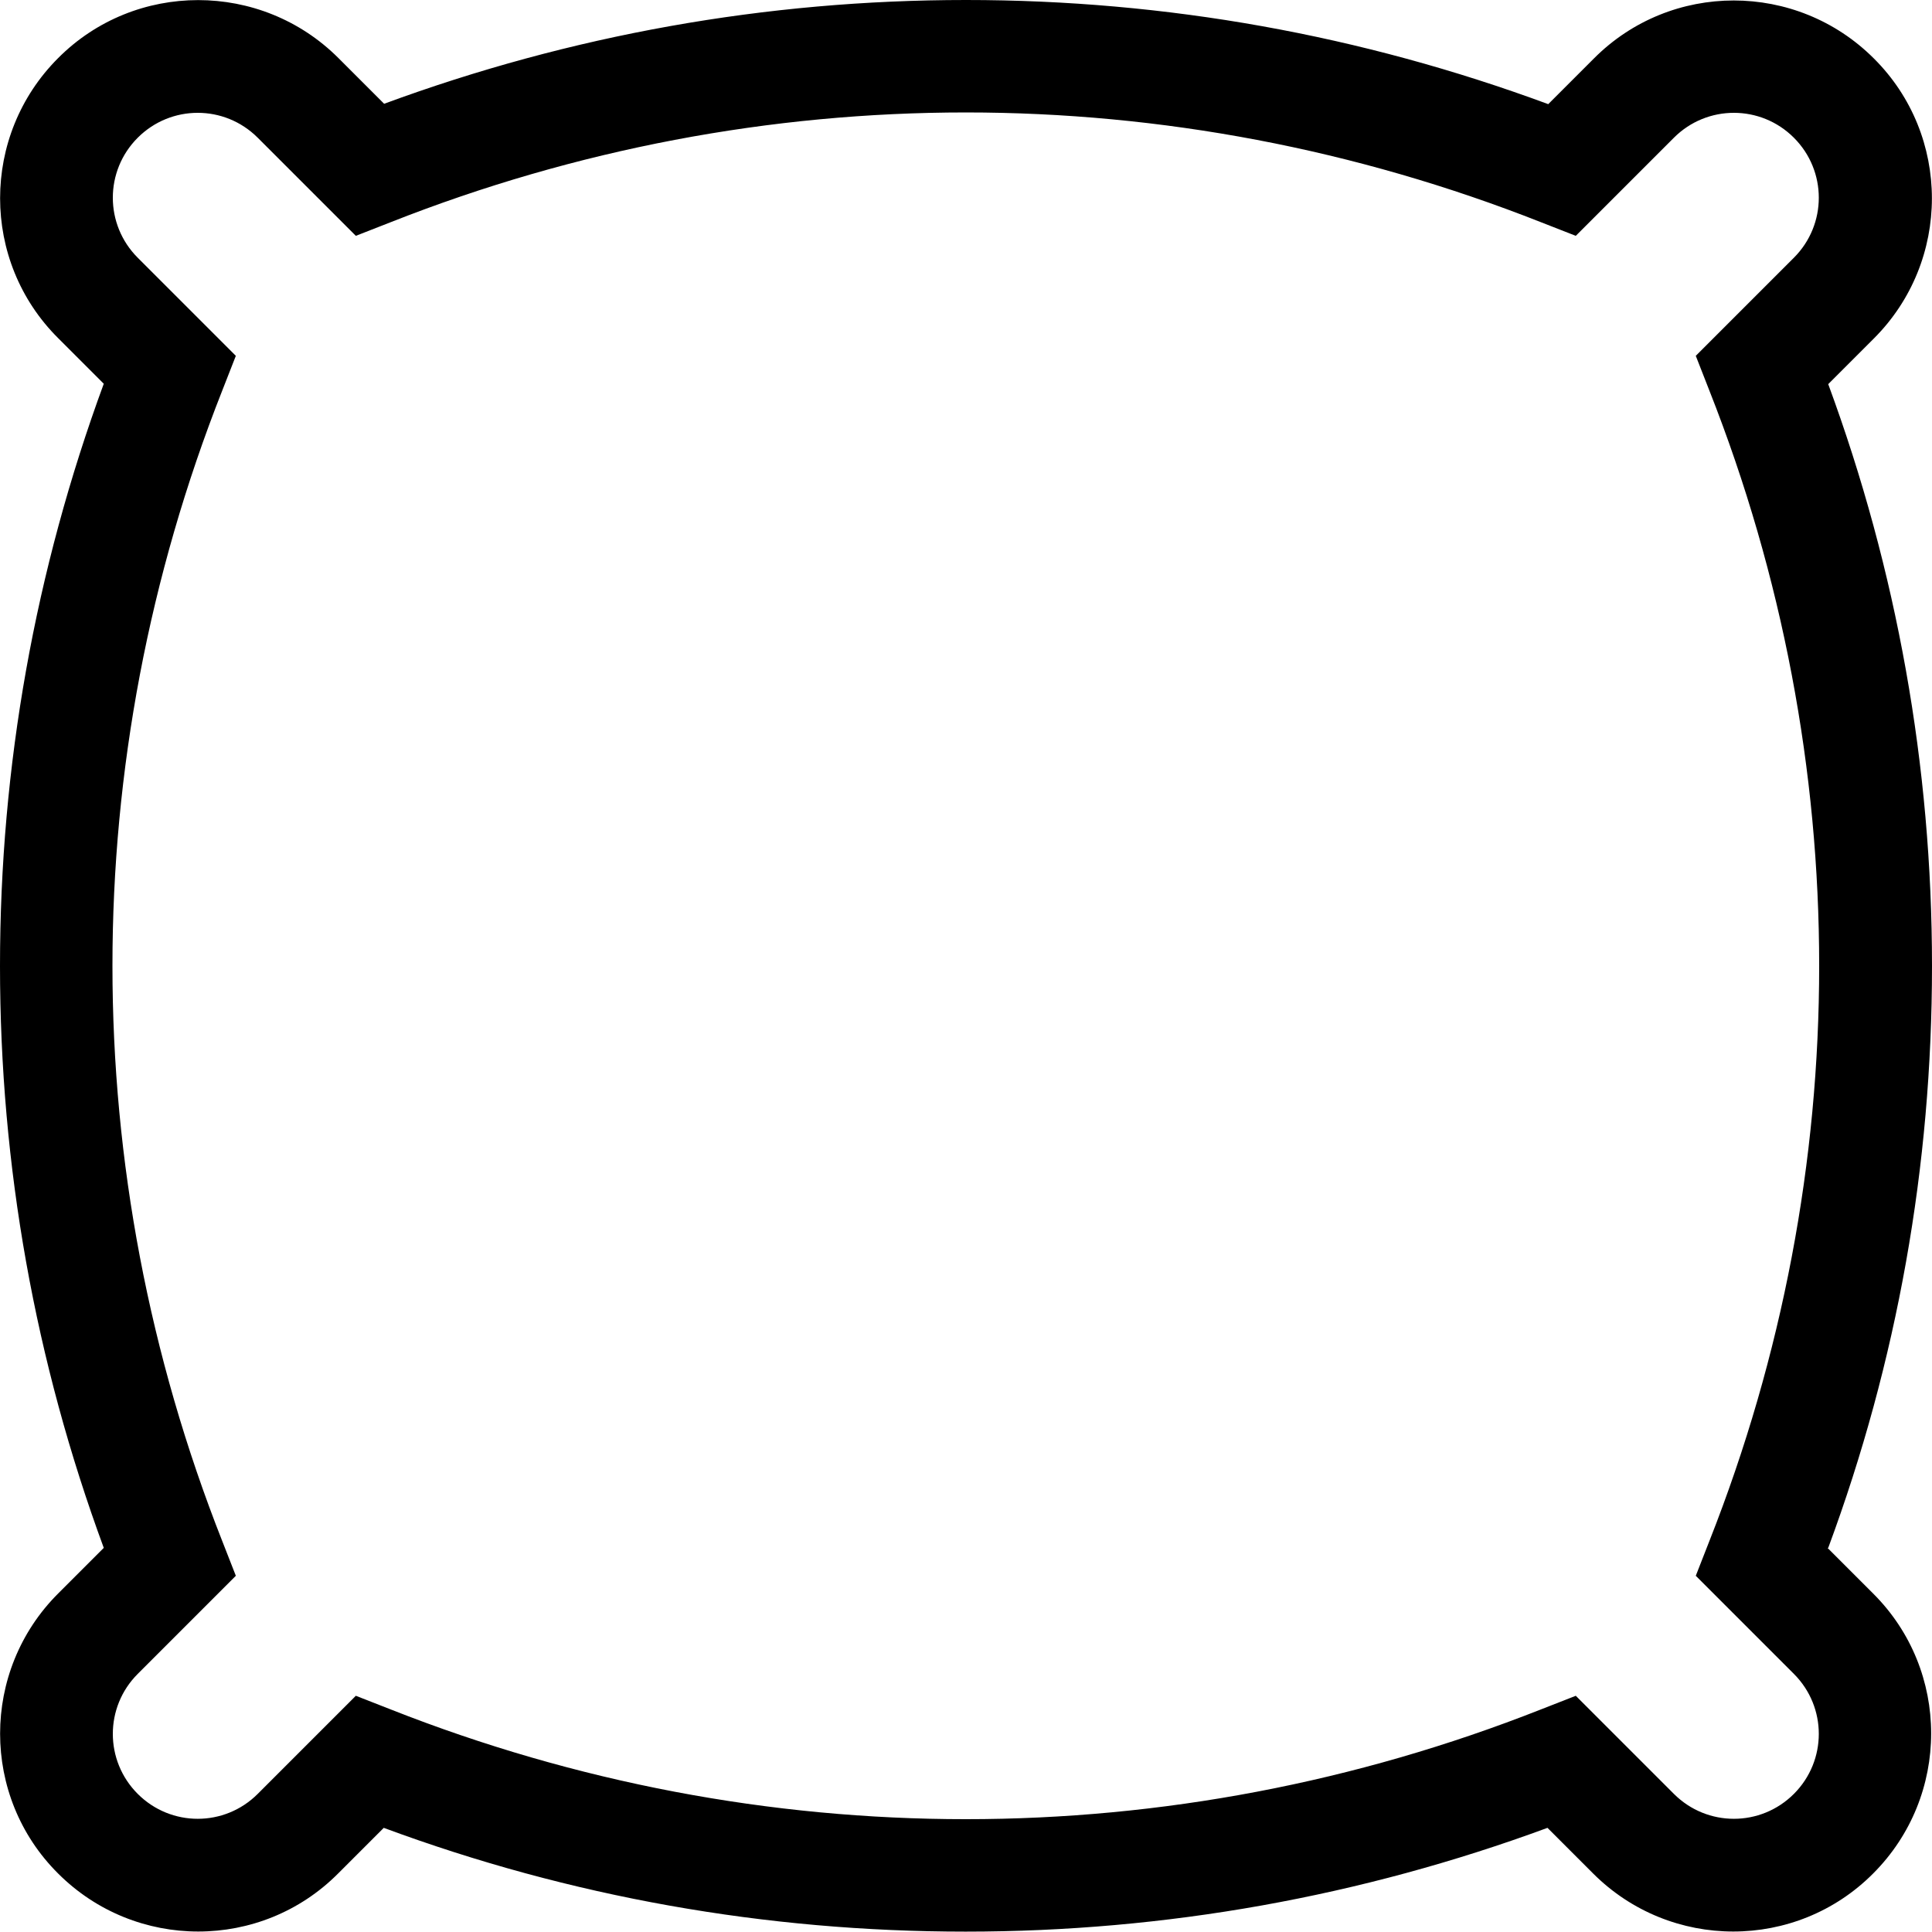 <?xml version="1.0" encoding="UTF-8"?> <svg xmlns="http://www.w3.org/2000/svg" id="Capa_1" version="1.1" viewBox="0 0 512 512"><path d="M484.5,410.2c18.3-49.4,27.5-101.2,27.5-154.2s-9.3-104.8-27.5-154.2l12.1-12.1c20.5-20.5,20.5-53.8,0-74.2-20.5-20.5-53.8-20.5-74.2,0l-12.1,12.1C360.8,9.3,309,0,256,0s-104.8,9.3-154.2,27.5l-12.1-12.1C69.2-5.1,35.8-5.1,15.4,15.4c-20.5,20.5-20.5,53.8,0,74.2l12.1,12.1C9.3,151.2,0,203,0,256s9.3,104.8,27.5,154.2l-12.1,12.1c-20.5,20.5-20.5,53.8,0,74.2,20.5,20.5,53.8,20.5,74.2,0l12.1-12.1c49.4,18.3,101.2,27.5,154.2,27.5s104.8-9.3,154.2-27.5l12.1,12.1c20.5,20.5,53.8,20.5,74.2,0,20.5-20.5,20.5-53.8,0-74.2l-12.1-12.1ZM475.4,443.6c8.8,8.8,8.8,23,0,31.8-8.8,8.8-23,8.8-31.8,0l-26-26-9.2,3.6c-98.3,38.8-206.6,38.8-304.9,0l-9.2-3.6-26,26c-8.8,8.8-23,8.8-31.8,0s-8.8-23,0-31.8l26-26-3.6-9.2c-38.8-98.3-38.8-206.6,0-304.9l3.6-9.2-26-26c-8.8-8.8-8.8-23,0-31.8,8.8-8.8,23-8.8,31.8,0l26,26,9.2-3.6c98.3-38.8,206.6-38.8,304.9,0l9.2,3.6,26-26c8.8-8.8,23-8.8,31.8,0,8.8,8.8,8.8,23,0,31.8l-26,26,3.6,9.2c38.8,98.3,38.8,206.6,0,304.9l-3.6,9.2,26,26Z"></path></svg> 